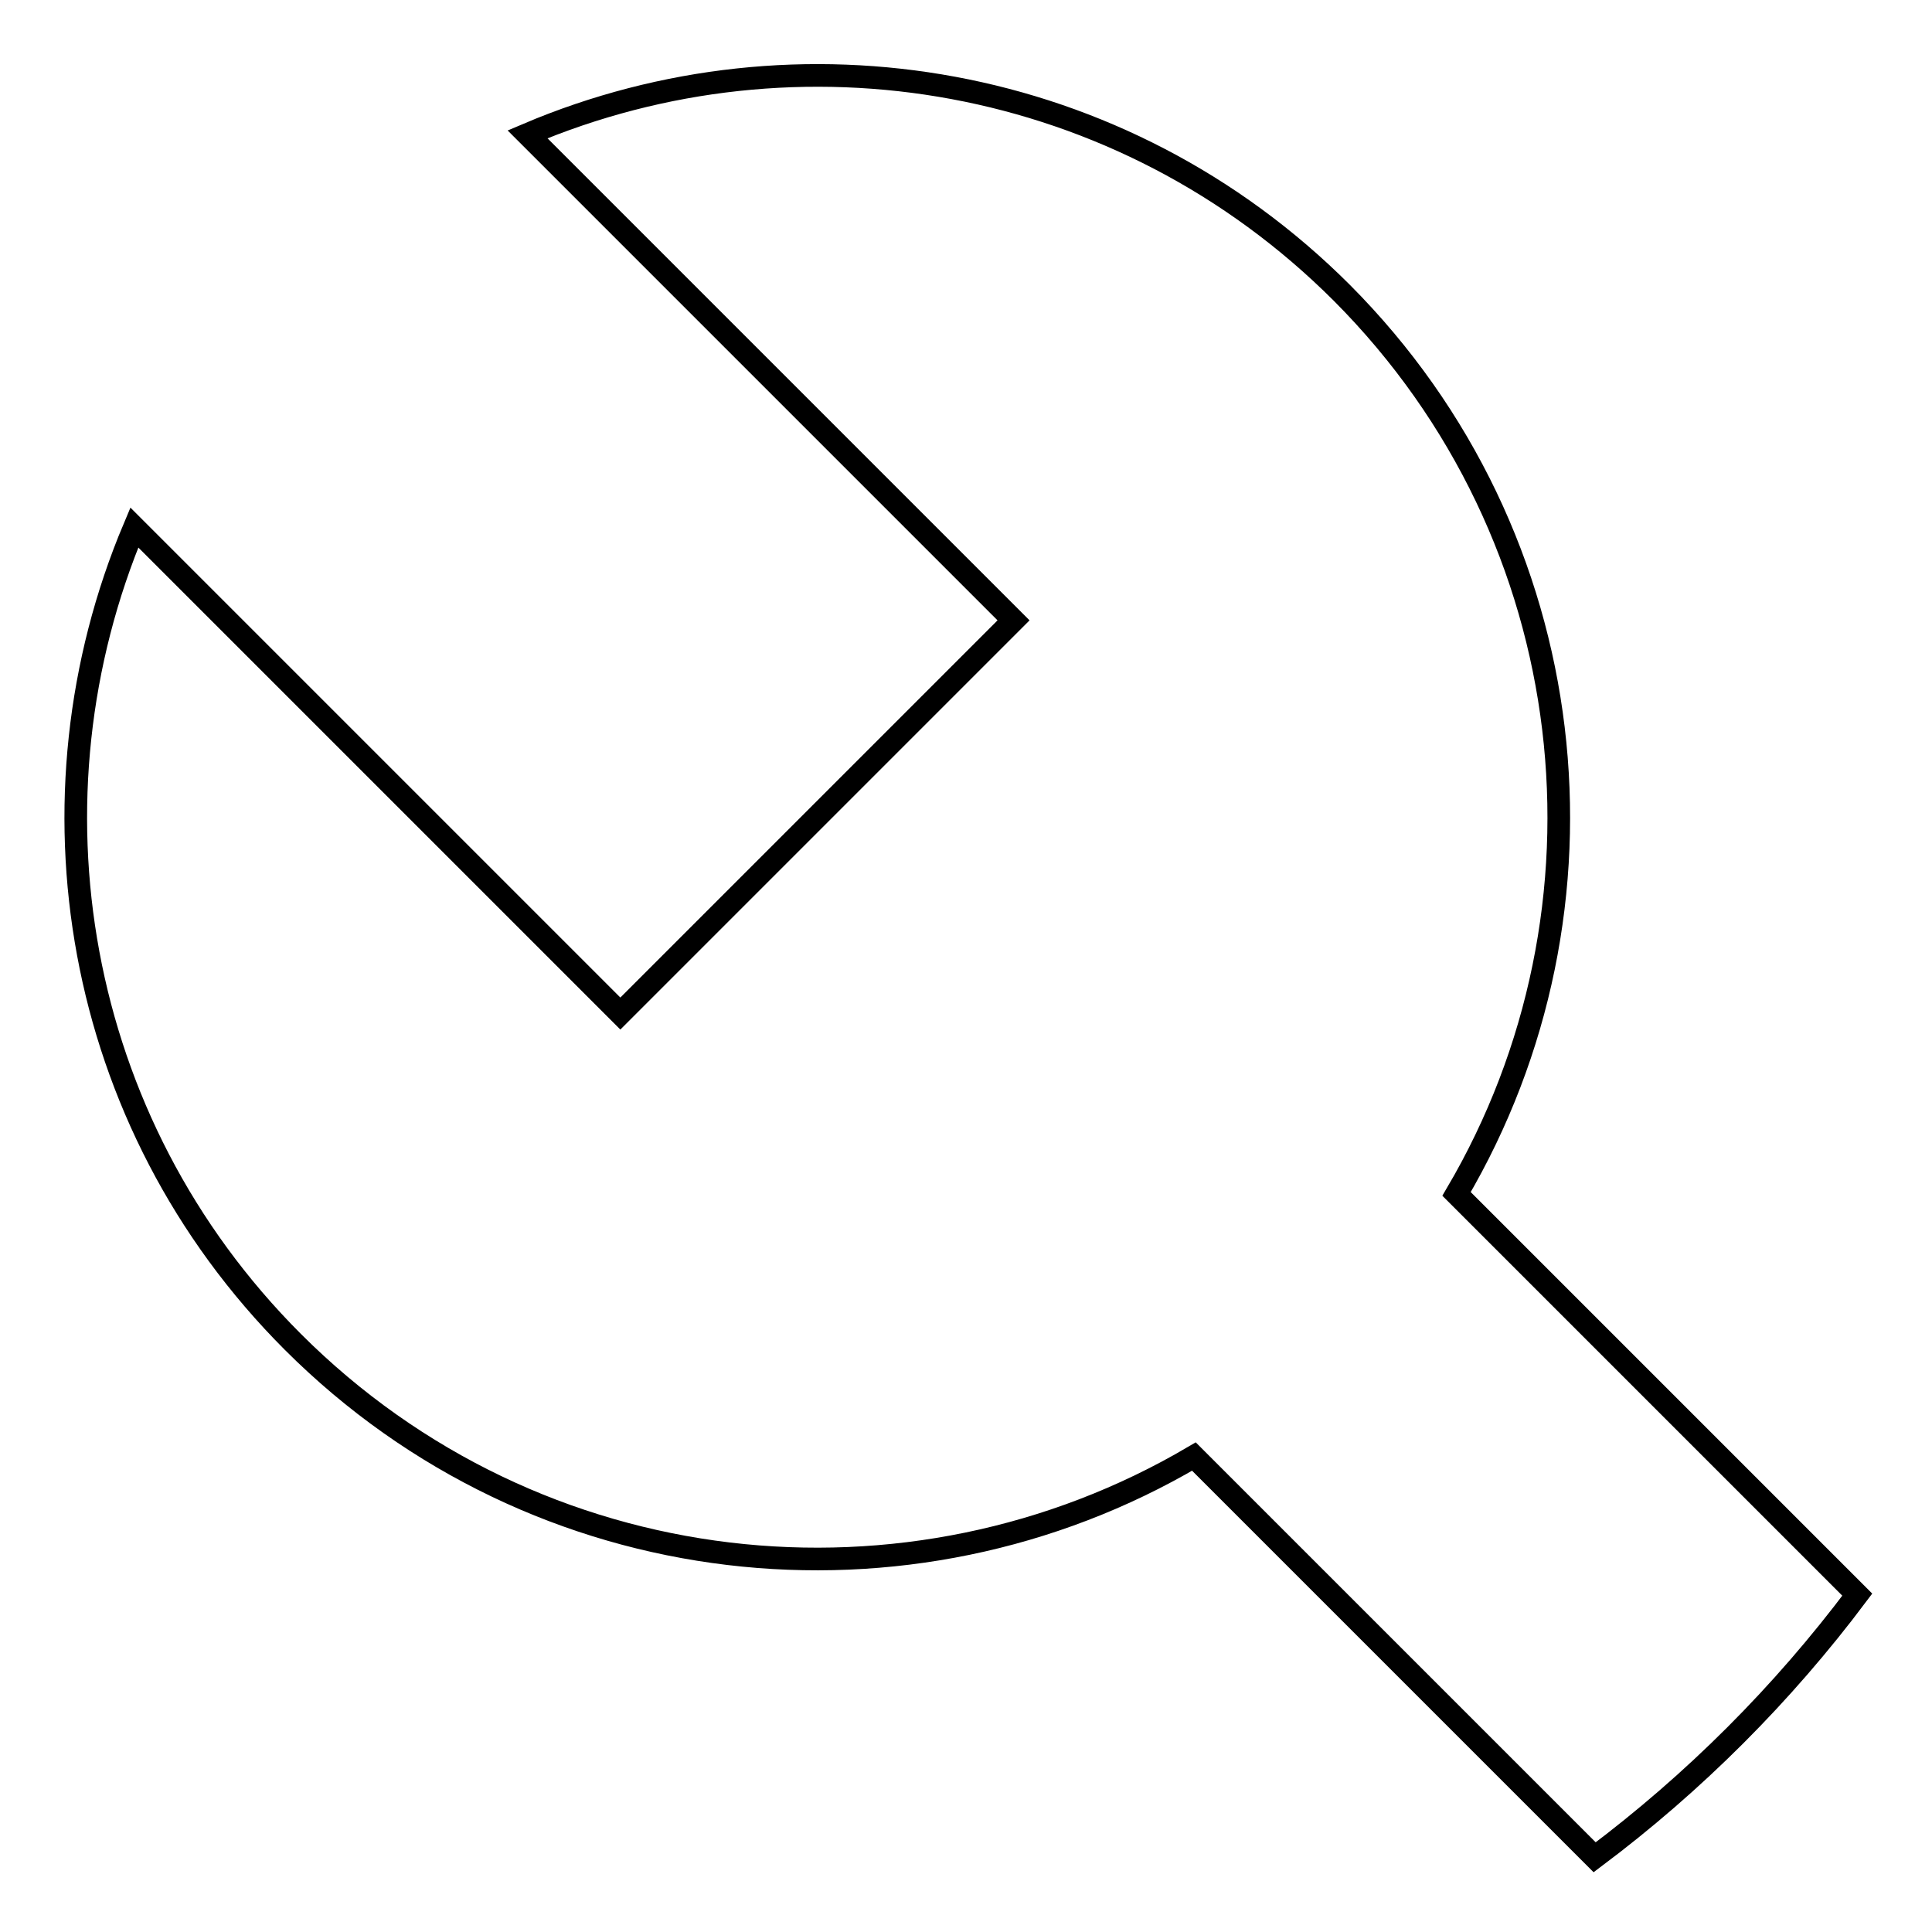 <?xml version="1.0" encoding="utf-8"?>
<!-- Svg Vector Icons : http://www.onlinewebfonts.com/icon -->
<!DOCTYPE svg PUBLIC "-//W3C//DTD SVG 1.1//EN" "http://www.w3.org/Graphics/SVG/1.1/DTD/svg11.dtd">
<svg version="1.1" xmlns="http://www.w3.org/2000/svg" xmlns:xlink="http://www.w3.org/1999/xlink" x="0px" y="0px" viewBox="0 0 256 256" enable-background="new 0 0 256 256" xml:space="preserve">
<g><g><path stroke-width="3" fill-opacity="0" stroke="#000000"  d="M177.8,38.8c-29.2-29.2-72.1-36.2-107.9-21l64.4,64.4l-52.1,52.1L17.8,69.9c-15.1,35.8-8.2,78.7,21,107.9c32.4,32.4,81.7,37.4,119.4,15.2l53.1,53.1l0,0c13.2-9.9,24.9-21.6,34.8-34.8l-53.1-53.1C215.2,120.5,210.1,71.2,177.8,38.8z"/></g></g>
</svg>